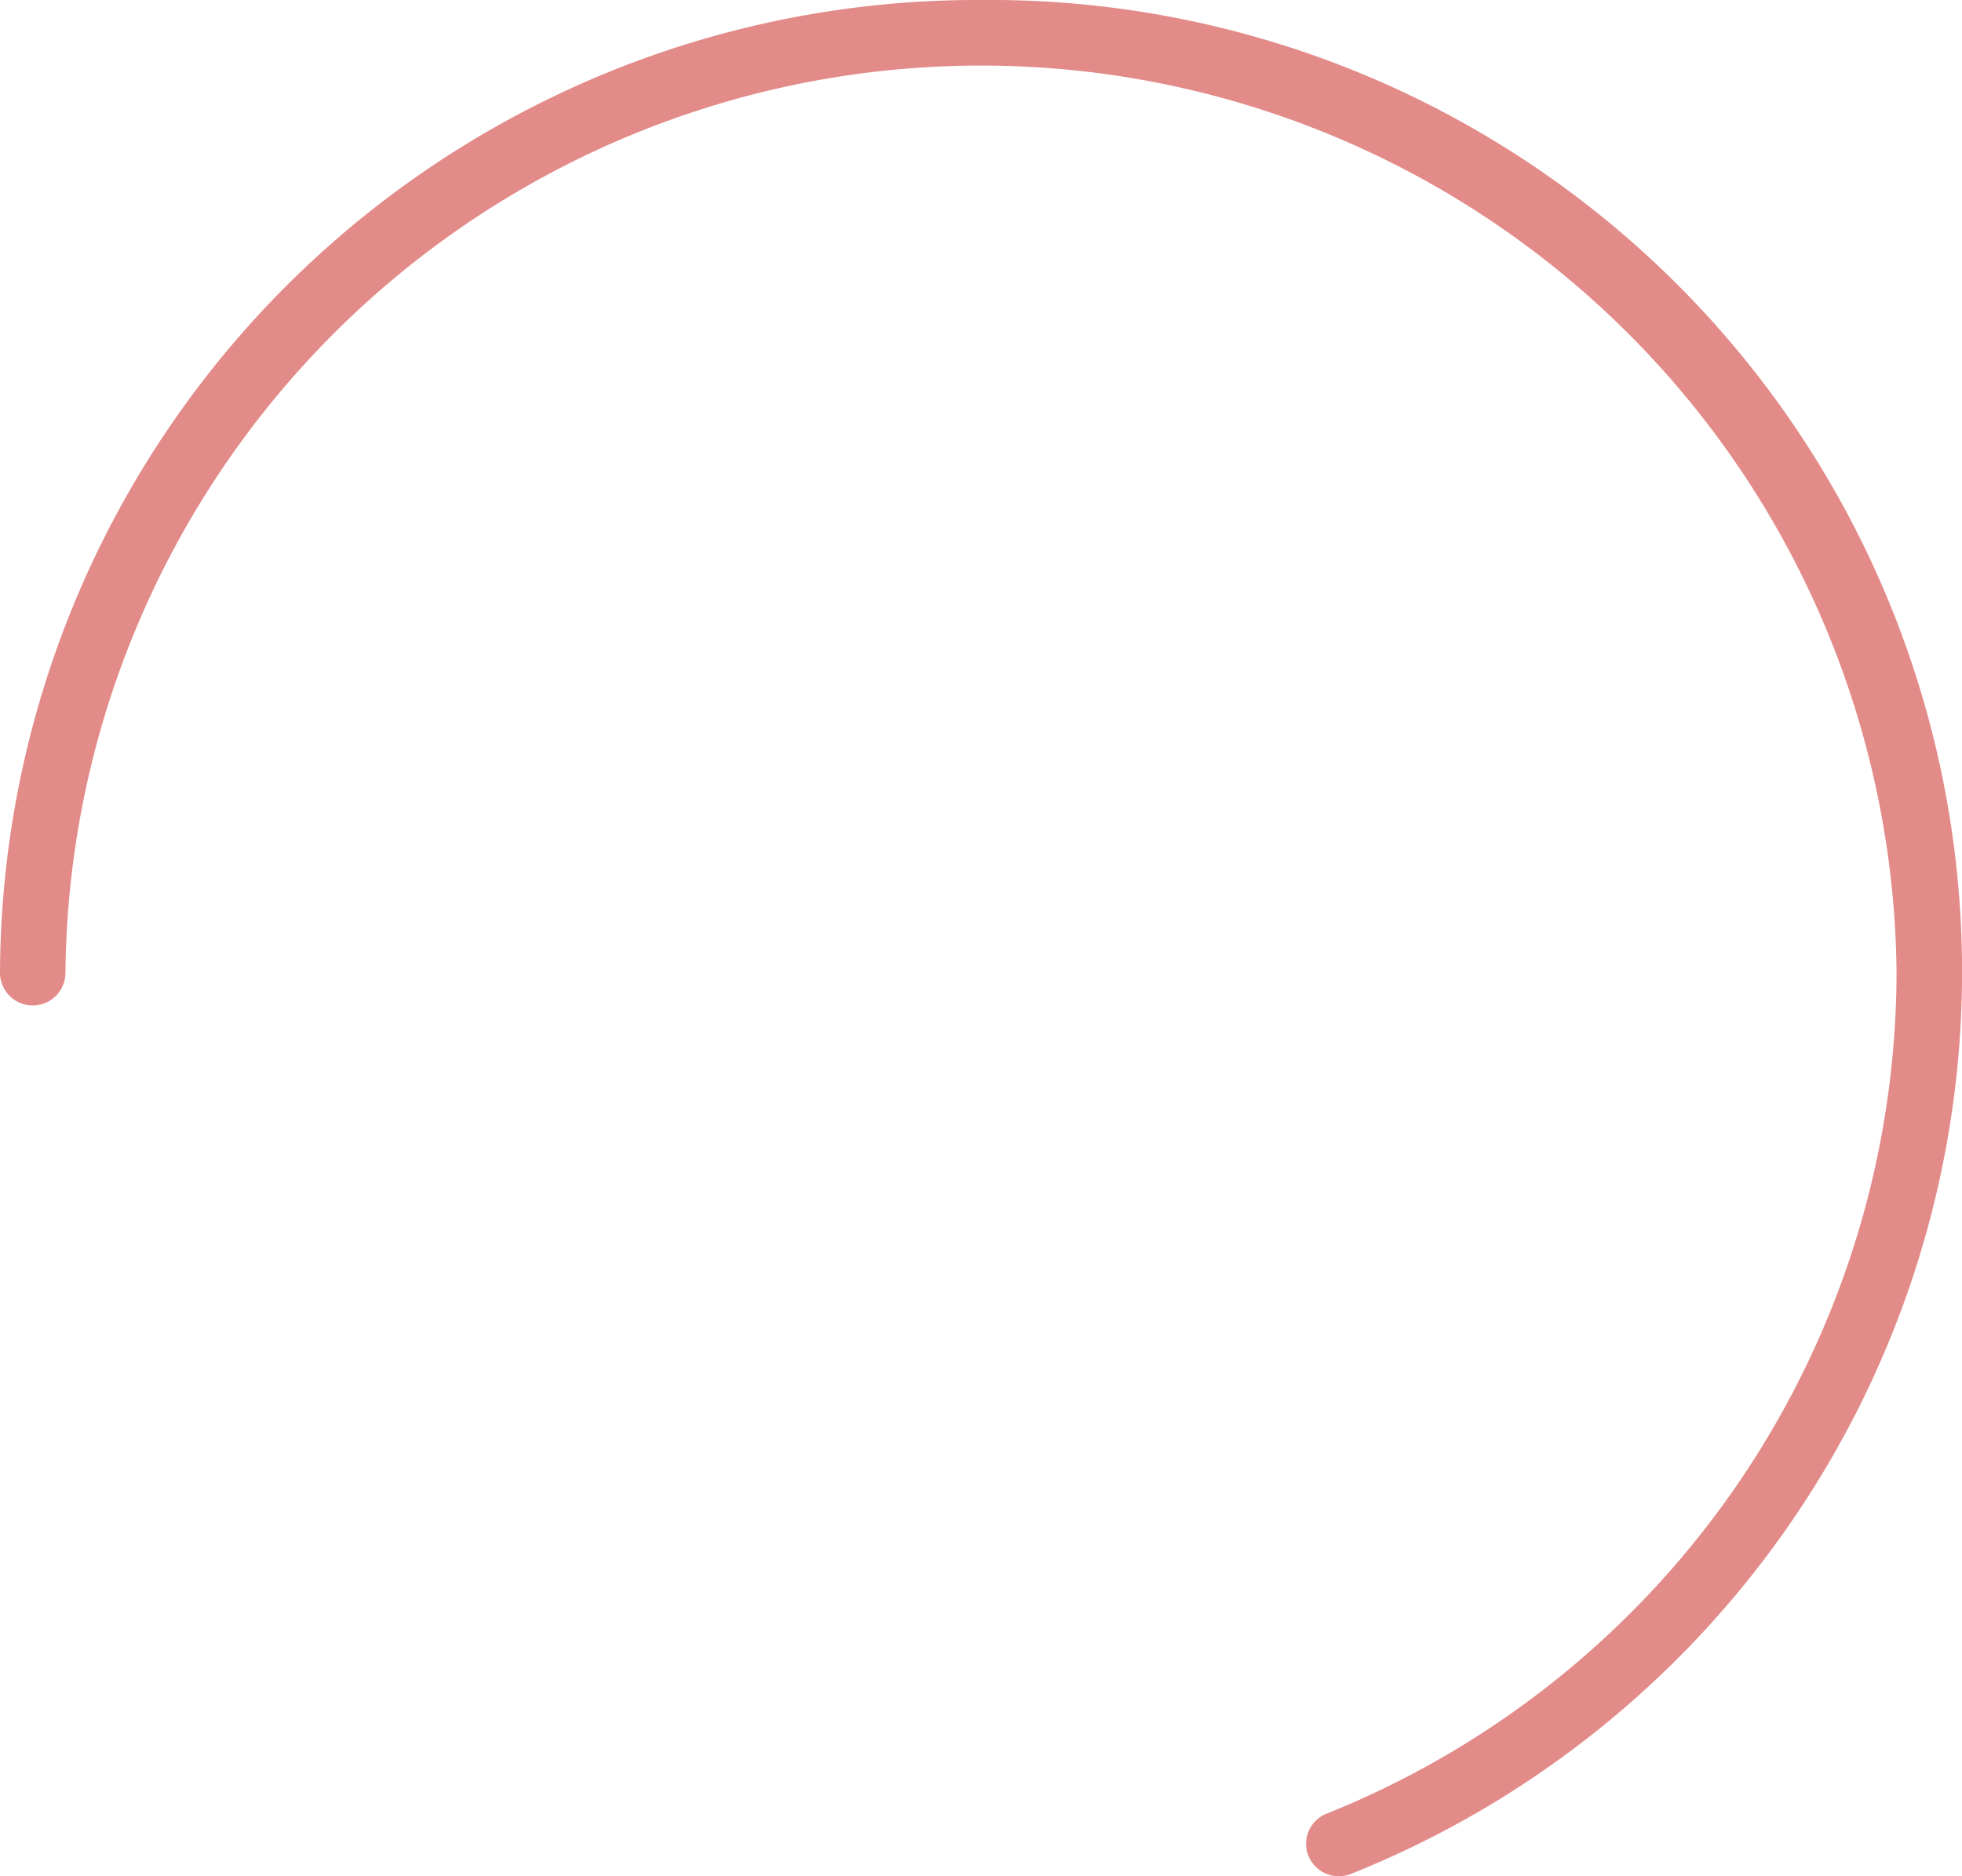 <svg xmlns="http://www.w3.org/2000/svg" width="79.999" height="76.521" viewBox="0 0 79.999 76.521"><path id="Stroke_1" data-name="Stroke 1" d="M2.669,39.672a37.332,37.332,0,0,1,74.661,0,37.034,37.034,0,0,1-23.245,34.3,1.32,1.32,0,0,0-.732,1.725,1.338,1.338,0,0,0,1.739.726A39.63,39.63,0,0,0,40,0,39.836,39.836,0,0,0,0,39.672a1.334,1.334,0,0,0,2.669,0Z" fill="#e28b88"></path></svg>